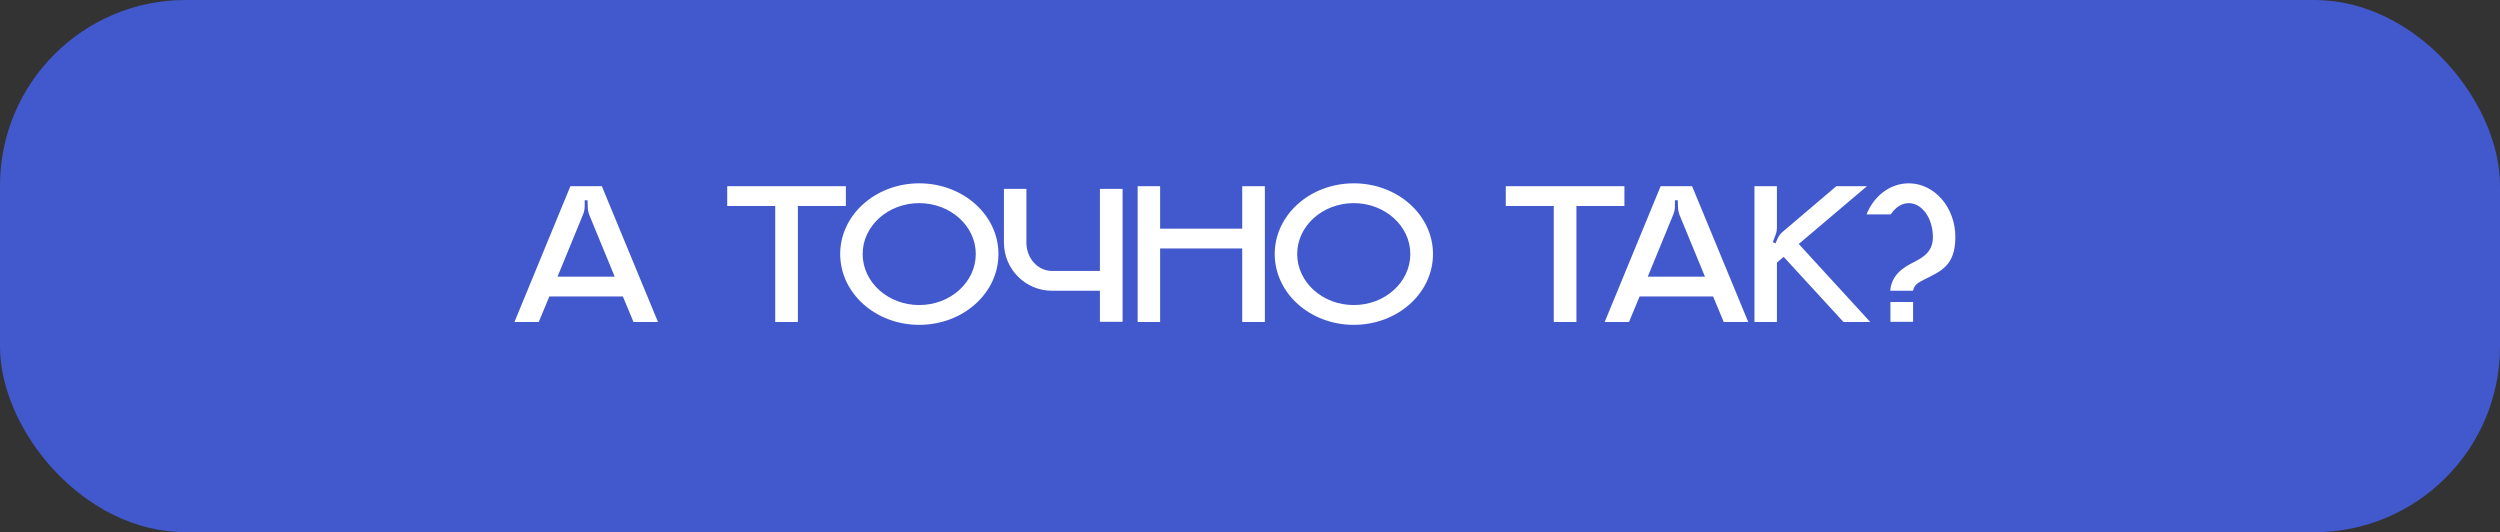 <?xml version="1.0" encoding="UTF-8"?> <svg xmlns="http://www.w3.org/2000/svg" width="404" height="86" viewBox="0 0 404 86" fill="none"><rect x="0" y="0" width="404" height="86" fill="#333333" stroke="none"/> <rect width="404" height="86" rx="30" fill="#4258CD"></rect> <path d="M97.258 30.088L106.333 52.033H102.373L100.657 47.908H88.777L87.061 52.033H83.134L92.176 30.088H97.258ZM90.097 44.707H99.337L95.245 34.774C95.08 34.345 94.981 33.883 94.981 33.421L94.948 32.365H94.486V33.322C94.486 33.817 94.387 34.279 94.189 34.741L90.097 44.707ZM117.52 30.088H136.693V33.289H128.938V52.033H125.275V33.289H117.52V30.088ZM148.545 29.626C155.64 29.626 161.349 34.741 161.349 41.044C161.349 47.38 155.64 52.495 148.545 52.495C141.483 52.495 135.774 47.38 135.774 41.044C135.774 34.741 141.483 29.626 148.545 29.626ZM148.545 49.294C153.594 49.294 157.686 45.598 157.686 41.044C157.686 36.523 153.594 32.827 148.545 32.827C143.496 32.827 139.404 36.523 139.404 41.044C139.404 45.598 143.496 49.294 148.545 49.294ZM177.746 30.517H181.409V52H177.746V46.984H169.991C165.701 46.984 162.236 43.486 162.236 39.196V30.517H165.866V39.196C165.866 41.737 167.714 43.783 169.991 43.783H177.746V30.517ZM200.741 30.088H204.404V52.033H200.741V40.153H187.475V52.033H183.845V30.088H187.475V36.952H200.741V30.088ZM218.767 29.626C225.862 29.626 231.571 34.741 231.571 41.044C231.571 47.38 225.862 52.495 218.767 52.495C211.705 52.495 205.996 47.38 205.996 41.044C205.996 34.741 211.705 29.626 218.767 29.626ZM218.767 49.294C223.816 49.294 227.908 45.598 227.908 41.044C227.908 36.523 223.816 32.827 218.767 32.827C213.718 32.827 209.626 36.523 209.626 41.044C209.626 45.598 213.718 49.294 218.767 49.294ZM243.333 30.088H262.506V33.289H254.751V52.033H251.088V33.289H243.333V30.088ZM273.441 30.088L282.516 52.033H278.556L276.84 47.908H264.96L263.244 52.033H259.317L268.359 30.088H273.441ZM266.28 44.707H275.52L271.428 34.774C271.263 34.345 271.164 33.883 271.164 33.421L271.131 32.365H270.669V33.322C270.669 33.817 270.57 34.279 270.372 34.741L266.28 44.707ZM290.682 39.427L302.232 52.033H297.909L288.24 41.506L287.151 42.43V52.033H283.521V30.088H287.151V36.721C287.151 37.183 287.085 37.645 286.887 38.074L286.491 39.13L286.92 39.328L287.151 38.8C287.349 38.239 287.712 37.744 288.174 37.381L296.754 30.088H301.704L290.682 39.427ZM309.155 52H305.492V48.799H309.155V52ZM308.462 29.626C312.62 29.626 315.986 33.52 315.986 38.305C315.986 43.024 313.544 43.849 310.97 45.169C310.178 45.565 309.32 45.961 309.155 46.984H305.459C305.657 44.542 307.406 43.288 309.155 42.43C310.97 41.506 312.356 40.582 312.356 38.305C312.356 35.269 310.607 32.827 308.462 32.827C307.307 32.827 306.284 33.52 305.558 34.642H301.631C302.819 31.672 305.426 29.626 308.462 29.626Z" fill="white"></path> </svg> 